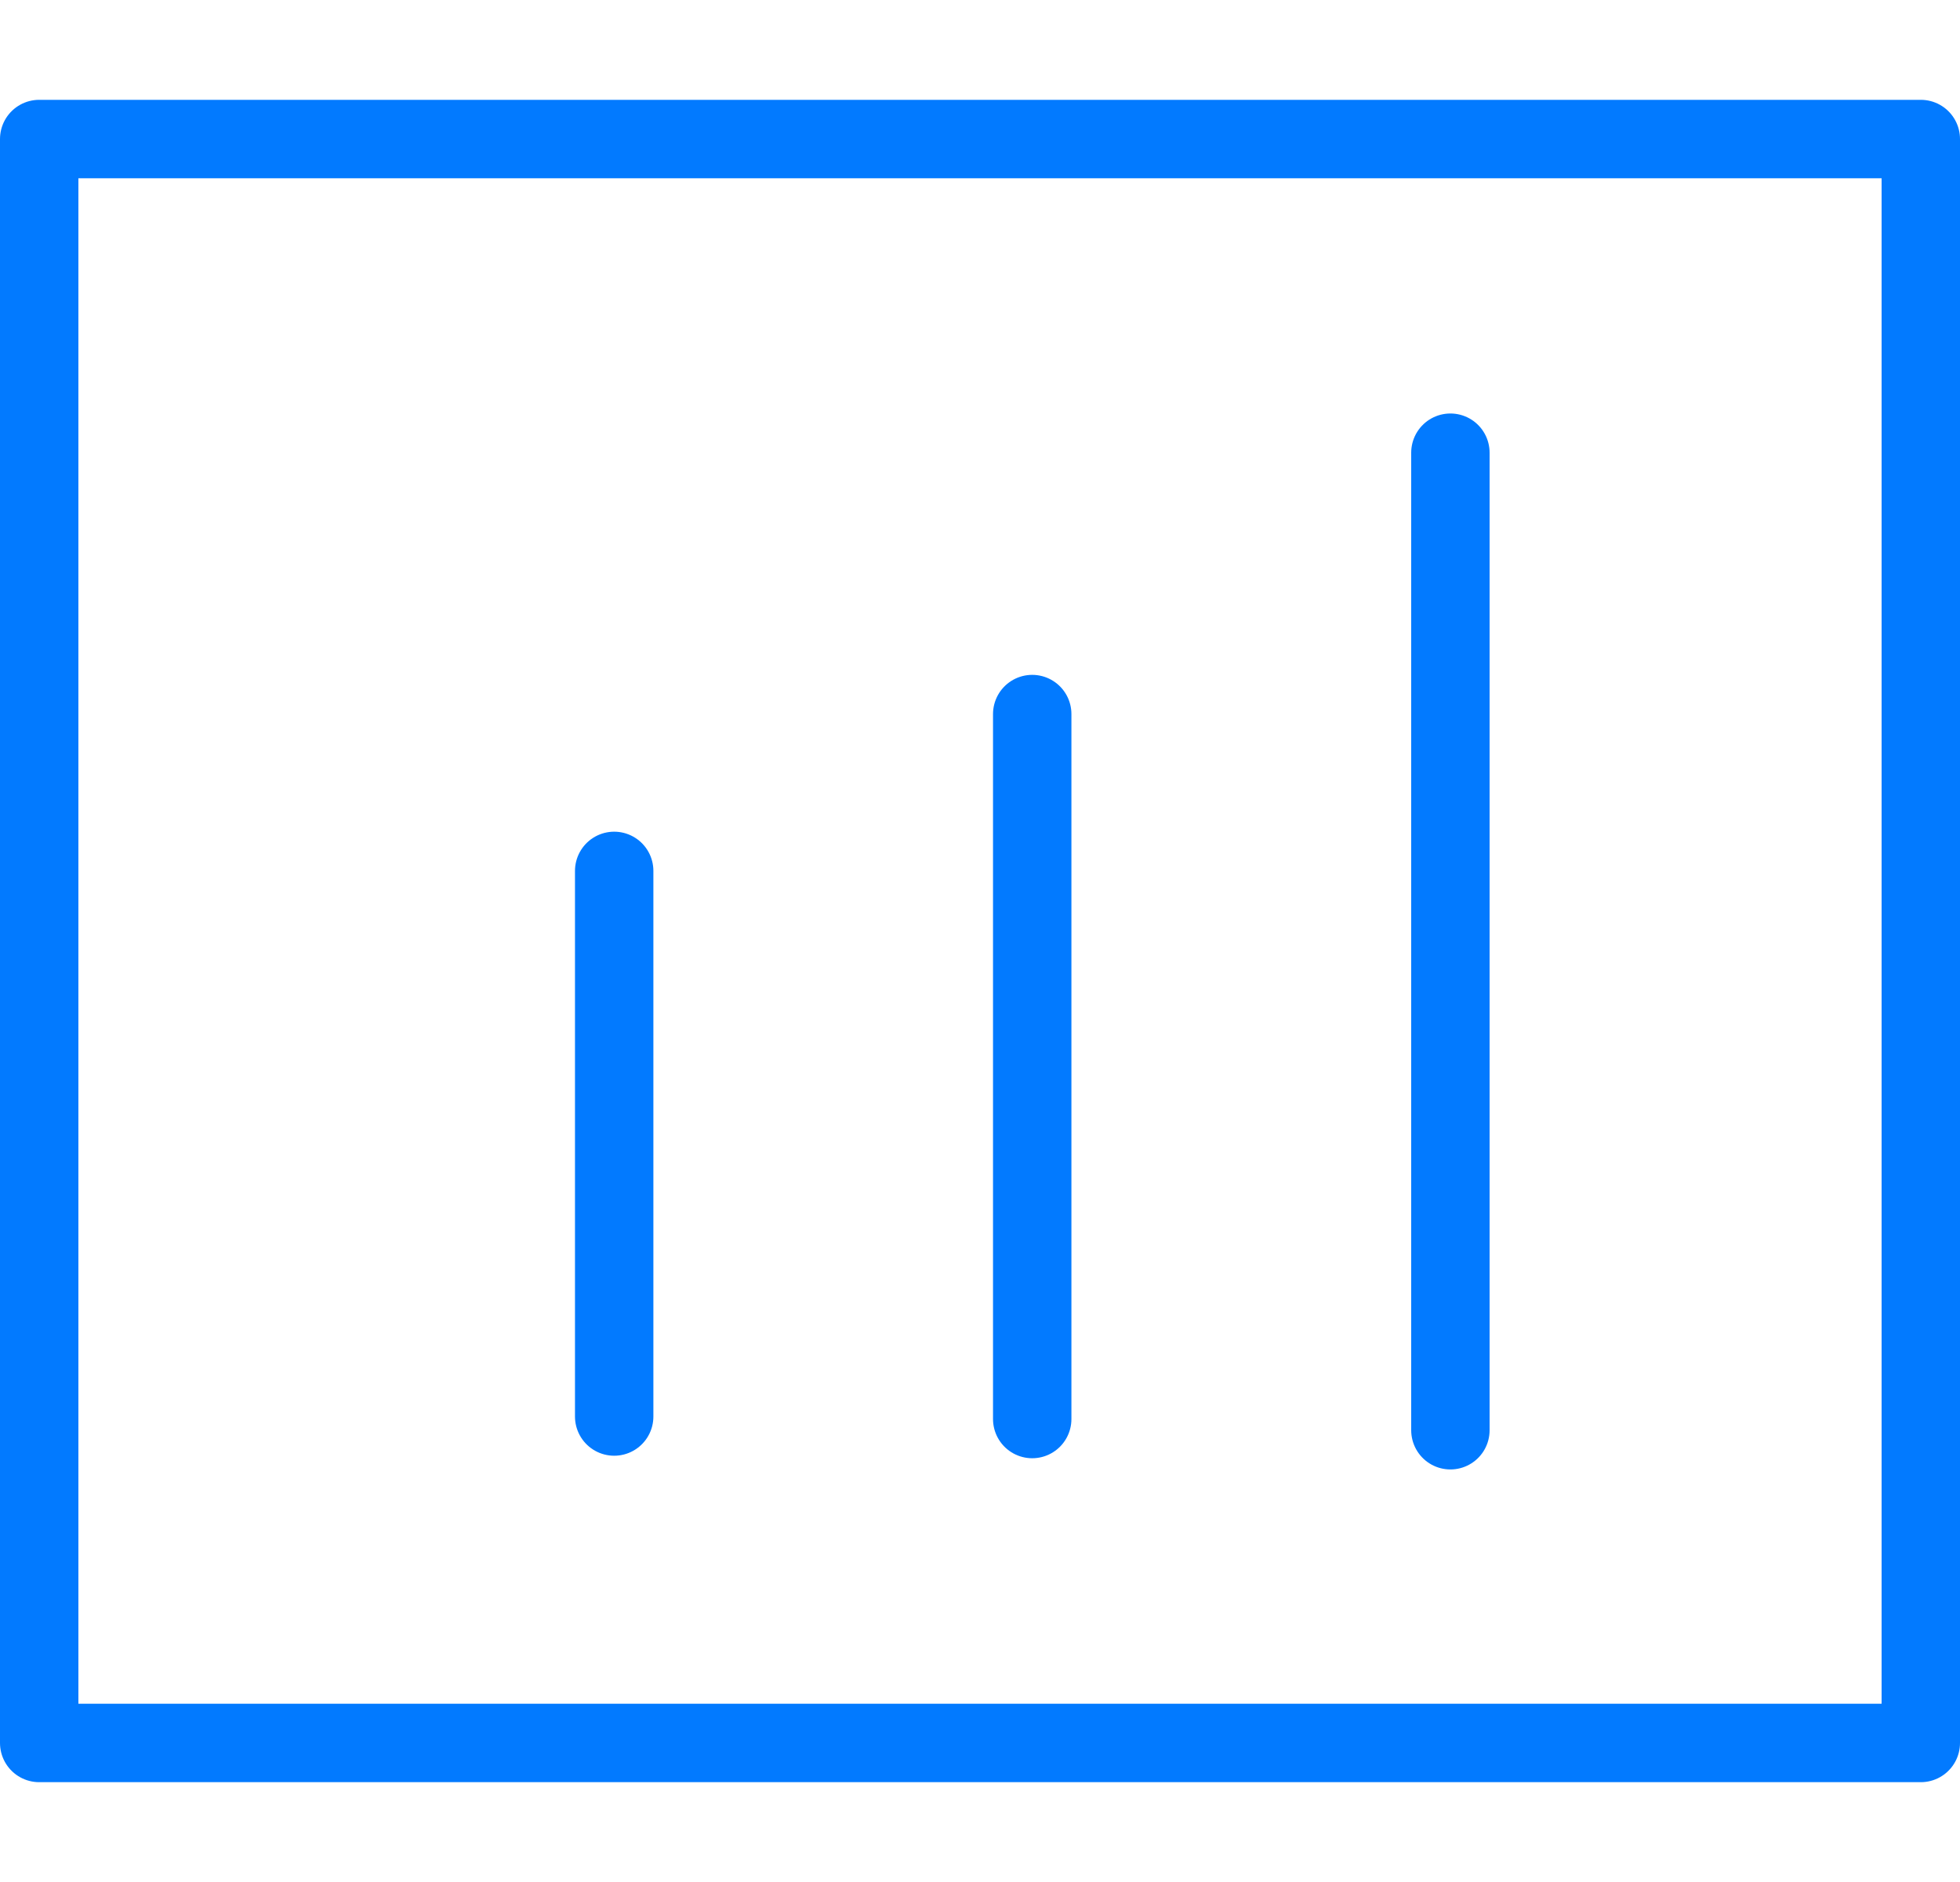 <?xml version="1.0" encoding="UTF-8"?>
<svg xmlns="http://www.w3.org/2000/svg" width="25" height="24" viewBox="0 0 25 24" fill="none">
  <path fill-rule="evenodd" clip-rule="evenodd" d="M0.5 22.227H24.5V1.773H0.5V22.227Z" stroke="#027AFF" stroke-linecap="round" stroke-linejoin="round"></path>
  <path d="M13.166 18.096V9.106" stroke="#027AFF" stroke-linecap="round" stroke-linejoin="round"></path>
  <path d="M18.5 18.239V5.773" stroke="#027AFF" stroke-linecap="round" stroke-linejoin="round"></path>
  <path d="M7.834 18.064V11.106" stroke="#027AFF" stroke-linecap="round" stroke-linejoin="round"></path>
</svg>
